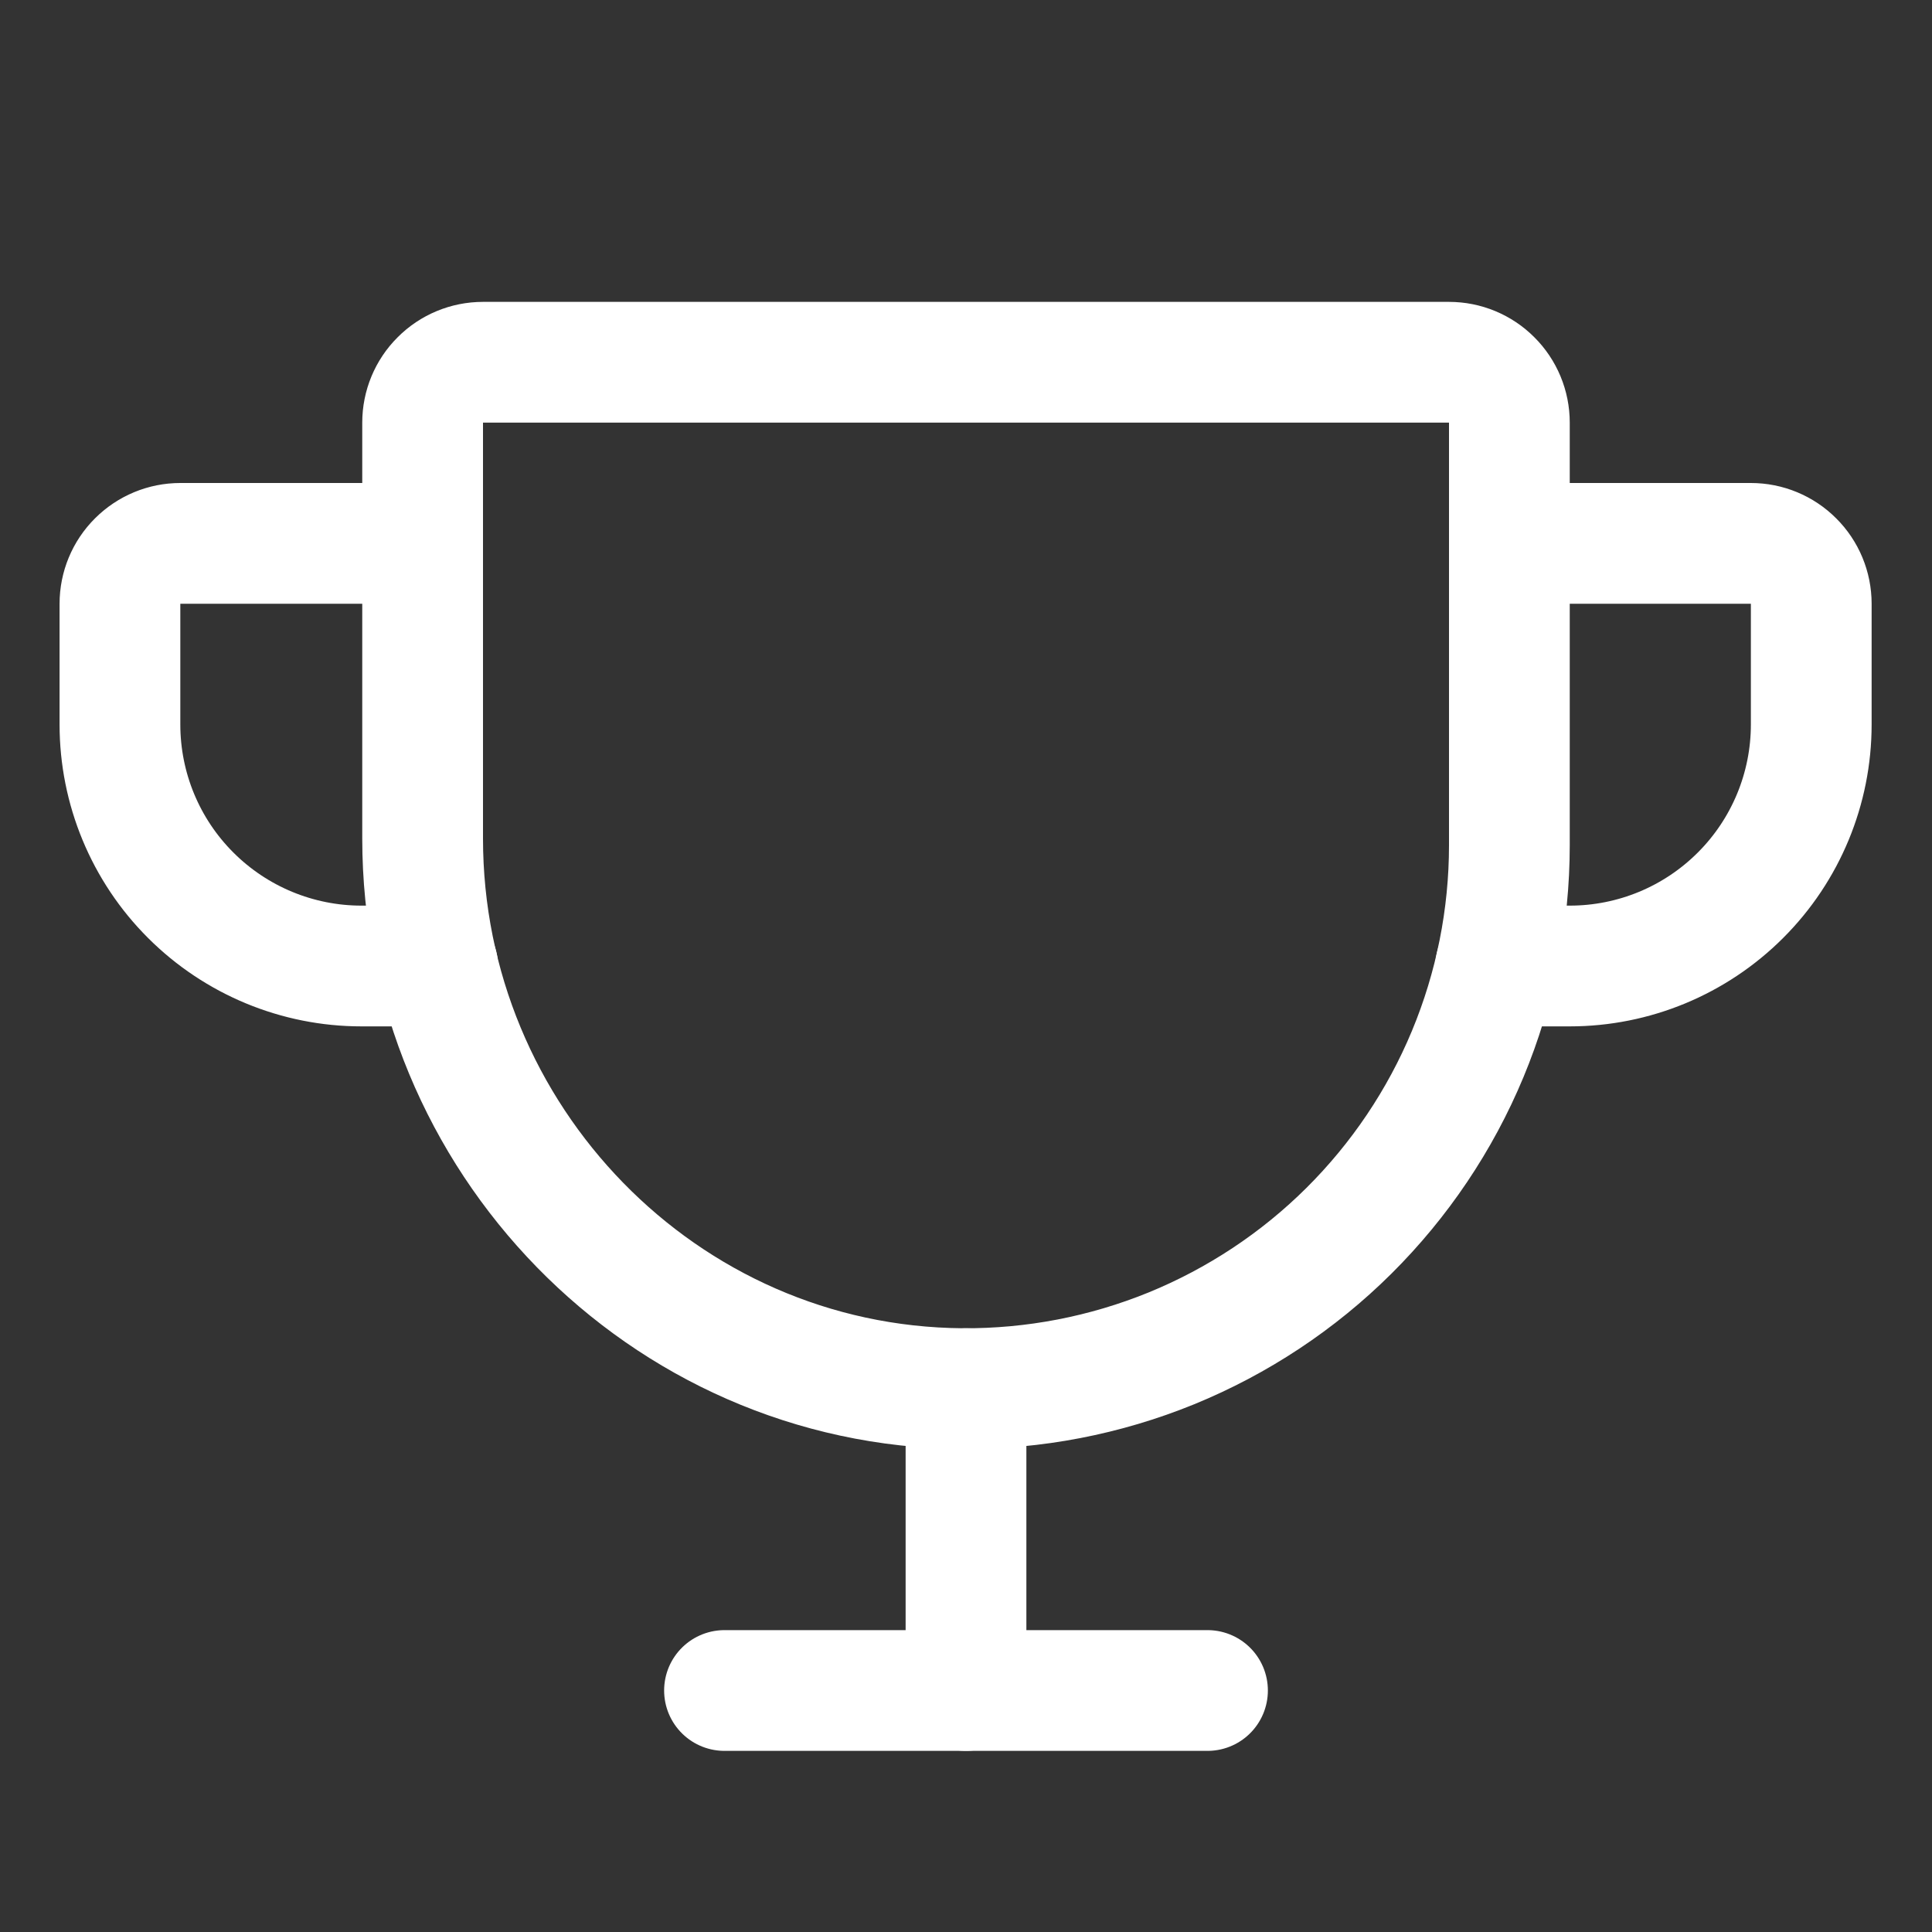 <svg width="24" height="24" viewBox="0 0 24 24" fill="none" xmlns="http://www.w3.org/2000/svg">
<rect x="0" y="0" width="24" height="24" fill="#333333" stroke="none"/>
<path d="M5.25 5.25V10.416C5.25 14.137 8.231 17.222 11.953 17.25C12.844 17.256 13.726 17.086 14.551 16.75C15.375 16.413 16.125 15.917 16.756 15.29C17.388 14.662 17.89 13.916 18.232 13.094C18.574 12.272 18.75 11.39 18.75 10.5V5.25C18.75 5.051 18.671 4.86 18.53 4.72C18.39 4.579 18.199 4.5 18 4.5H6C5.801 4.5 5.61 4.579 5.47 4.72C5.329 4.86 5.25 5.051 5.25 5.25Z" stroke="white" stroke-width="1.5" stroke-linecap="round" stroke-linejoin="round"/>
<path d="M9 21H15" stroke="white" stroke-width="1.5" stroke-linecap="round" stroke-linejoin="round"/>
<path d="M12 17.25V21" stroke="white" stroke-width="1.5" stroke-linecap="round" stroke-linejoin="round"/>
<path d="M18.581 12H19.5C20.296 12 21.058 11.684 21.621 11.121C22.184 10.559 22.5 9.796 22.5 9V7.5C22.5 7.301 22.421 7.11 22.28 6.97C22.14 6.829 21.949 6.75 21.75 6.75H18.75" stroke="white" stroke-width="1.5" stroke-linecap="round" stroke-linejoin="round"/>
<path d="M5.437 12H4.49C3.695 12 2.932 11.684 2.369 11.121C1.806 10.559 1.49 9.796 1.49 9V7.5C1.49 7.301 1.569 7.11 1.71 6.97C1.851 6.829 2.041 6.75 2.24 6.75H5.24" stroke="white" stroke-width="1.5" stroke-linecap="round" stroke-linejoin="round"/>
</svg>
